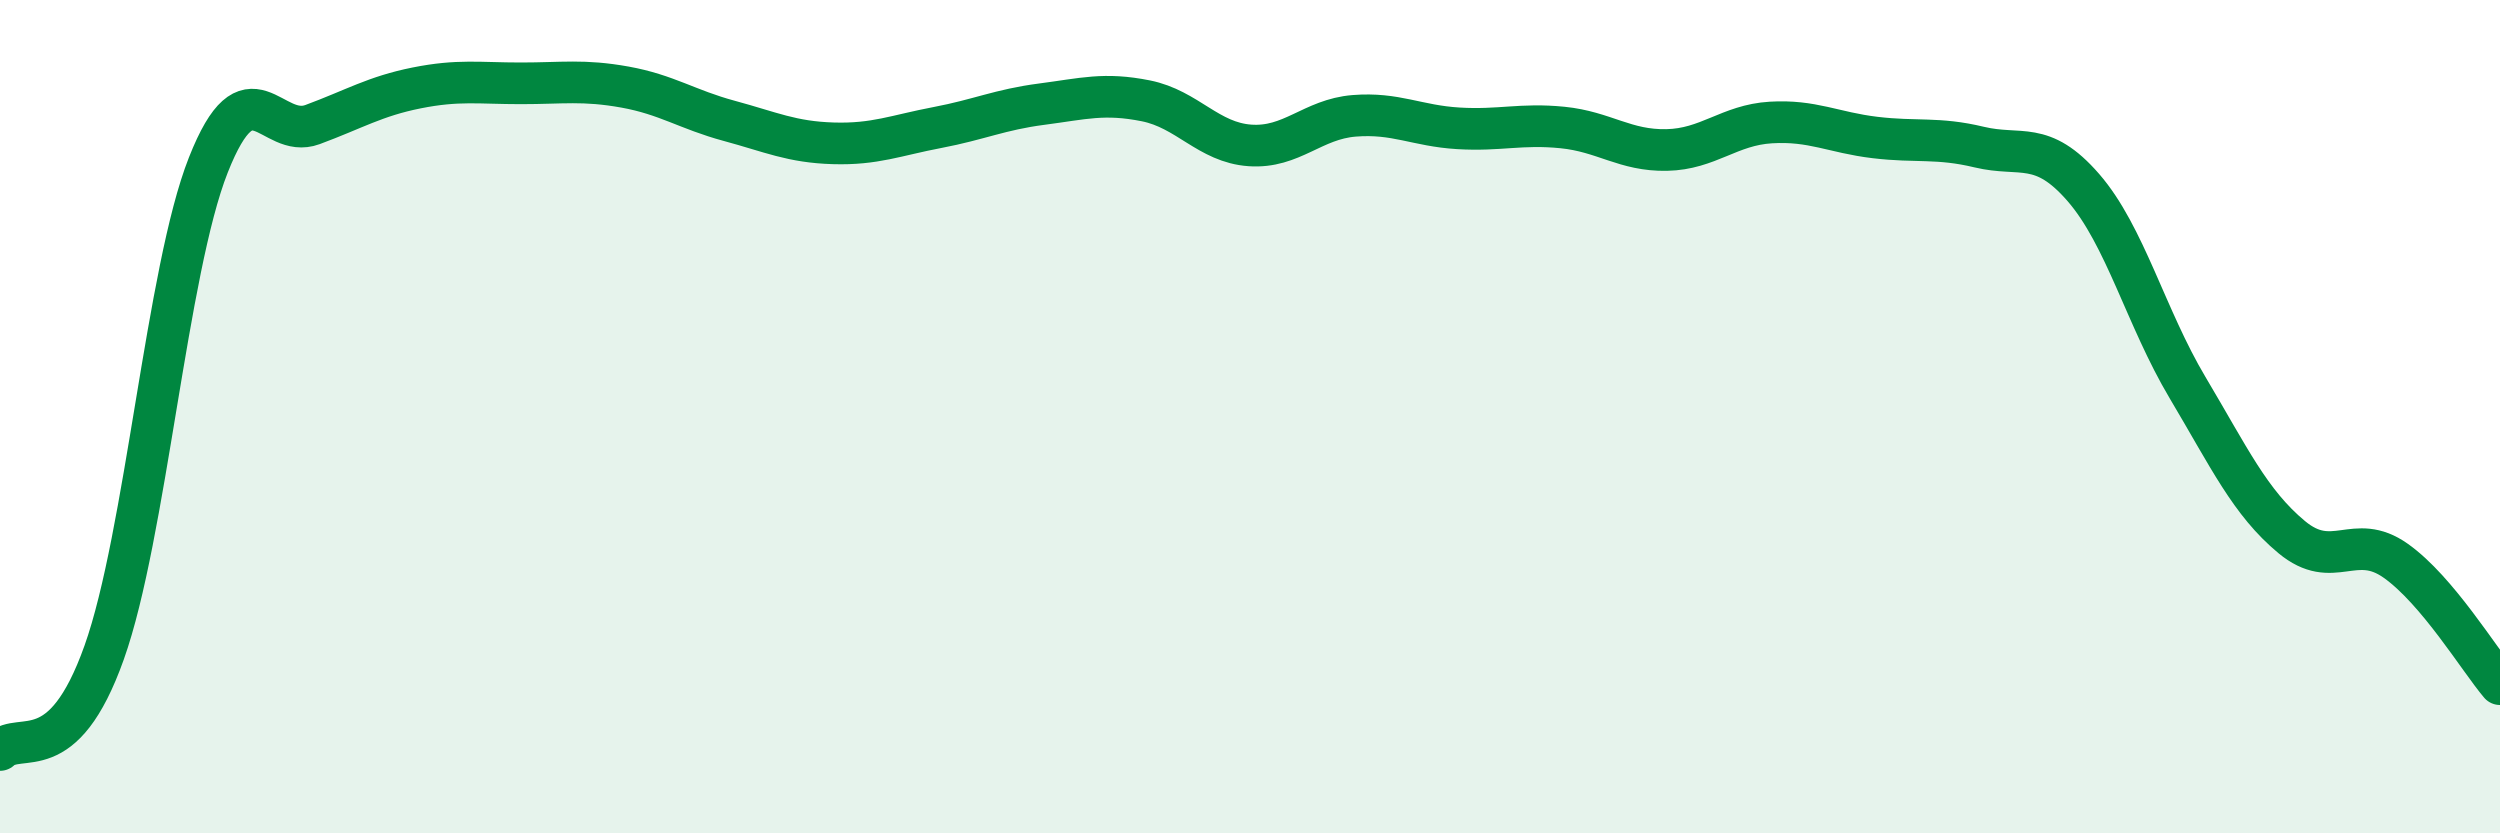 
    <svg width="60" height="20" viewBox="0 0 60 20" xmlns="http://www.w3.org/2000/svg">
      <path
        d="M 0,18 C 0.5,17.53 1.5,18.47 2.5,15.66 C 3.5,12.85 4,6.49 5,3.96 C 6,1.43 6.5,3.36 7.5,2.99 C 8.5,2.62 9,2.31 10,2.11 C 11,1.91 11.5,2 12.5,2 C 13.5,2 14,1.91 15,2.09 C 16,2.27 16.5,2.63 17.5,2.9 C 18.5,3.17 19,3.41 20,3.44 C 21,3.47 21.5,3.25 22.5,3.06 C 23.5,2.87 24,2.63 25,2.5 C 26,2.37 26.5,2.22 27.5,2.42 C 28.5,2.62 29,3.42 30,3.49 C 31,3.56 31.5,2.86 32.5,2.78 C 33.5,2.7 34,3.02 35,3.08 C 36,3.14 36.5,2.96 37.5,3.06 C 38.5,3.16 39,3.62 40,3.6 C 41,3.58 41.5,3 42.5,2.94 C 43.5,2.88 44,3.18 45,3.3 C 46,3.42 46.5,3.29 47.5,3.53 C 48.5,3.77 49,3.35 50,4.5 C 51,5.65 51.5,7.62 52.5,9.3 C 53.5,10.98 54,12.06 55,12.89 C 56,13.72 56.5,12.75 57.5,13.46 C 58.5,14.17 59.5,15.83 60,16.42L60 20L0 20Z"
        fill="#008740"
        opacity="0.1"
        stroke-linecap="round"
        stroke-linejoin="round"
      />
      <path
        d="M 0,18 C 0.5,17.53 1.5,18.47 2.5,15.66 C 3.5,12.85 4,6.49 5,3.96 C 6,1.43 6.5,3.36 7.5,2.99 C 8.5,2.62 9,2.31 10,2.11 C 11,1.91 11.5,2 12.5,2 C 13.5,2 14,1.91 15,2.09 C 16,2.27 16.5,2.63 17.5,2.9 C 18.5,3.17 19,3.41 20,3.44 C 21,3.47 21.5,3.25 22.5,3.06 C 23.5,2.87 24,2.63 25,2.5 C 26,2.37 26.5,2.22 27.5,2.42 C 28.5,2.62 29,3.42 30,3.49 C 31,3.56 31.5,2.86 32.5,2.78 C 33.5,2.7 34,3.02 35,3.08 C 36,3.14 36.5,2.96 37.5,3.06 C 38.5,3.16 39,3.62 40,3.6 C 41,3.58 41.5,3 42.5,2.94 C 43.5,2.88 44,3.18 45,3.3 C 46,3.42 46.5,3.29 47.5,3.53 C 48.5,3.77 49,3.35 50,4.5 C 51,5.65 51.5,7.62 52.5,9.3 C 53.5,10.98 54,12.06 55,12.89 C 56,13.72 56.5,12.75 57.5,13.46 C 58.5,14.17 59.5,15.83 60,16.42"
        stroke="#008740"
        stroke-width="1"
        fill="none"
        stroke-linecap="round"
        stroke-linejoin="round"
      />
    </svg>
  